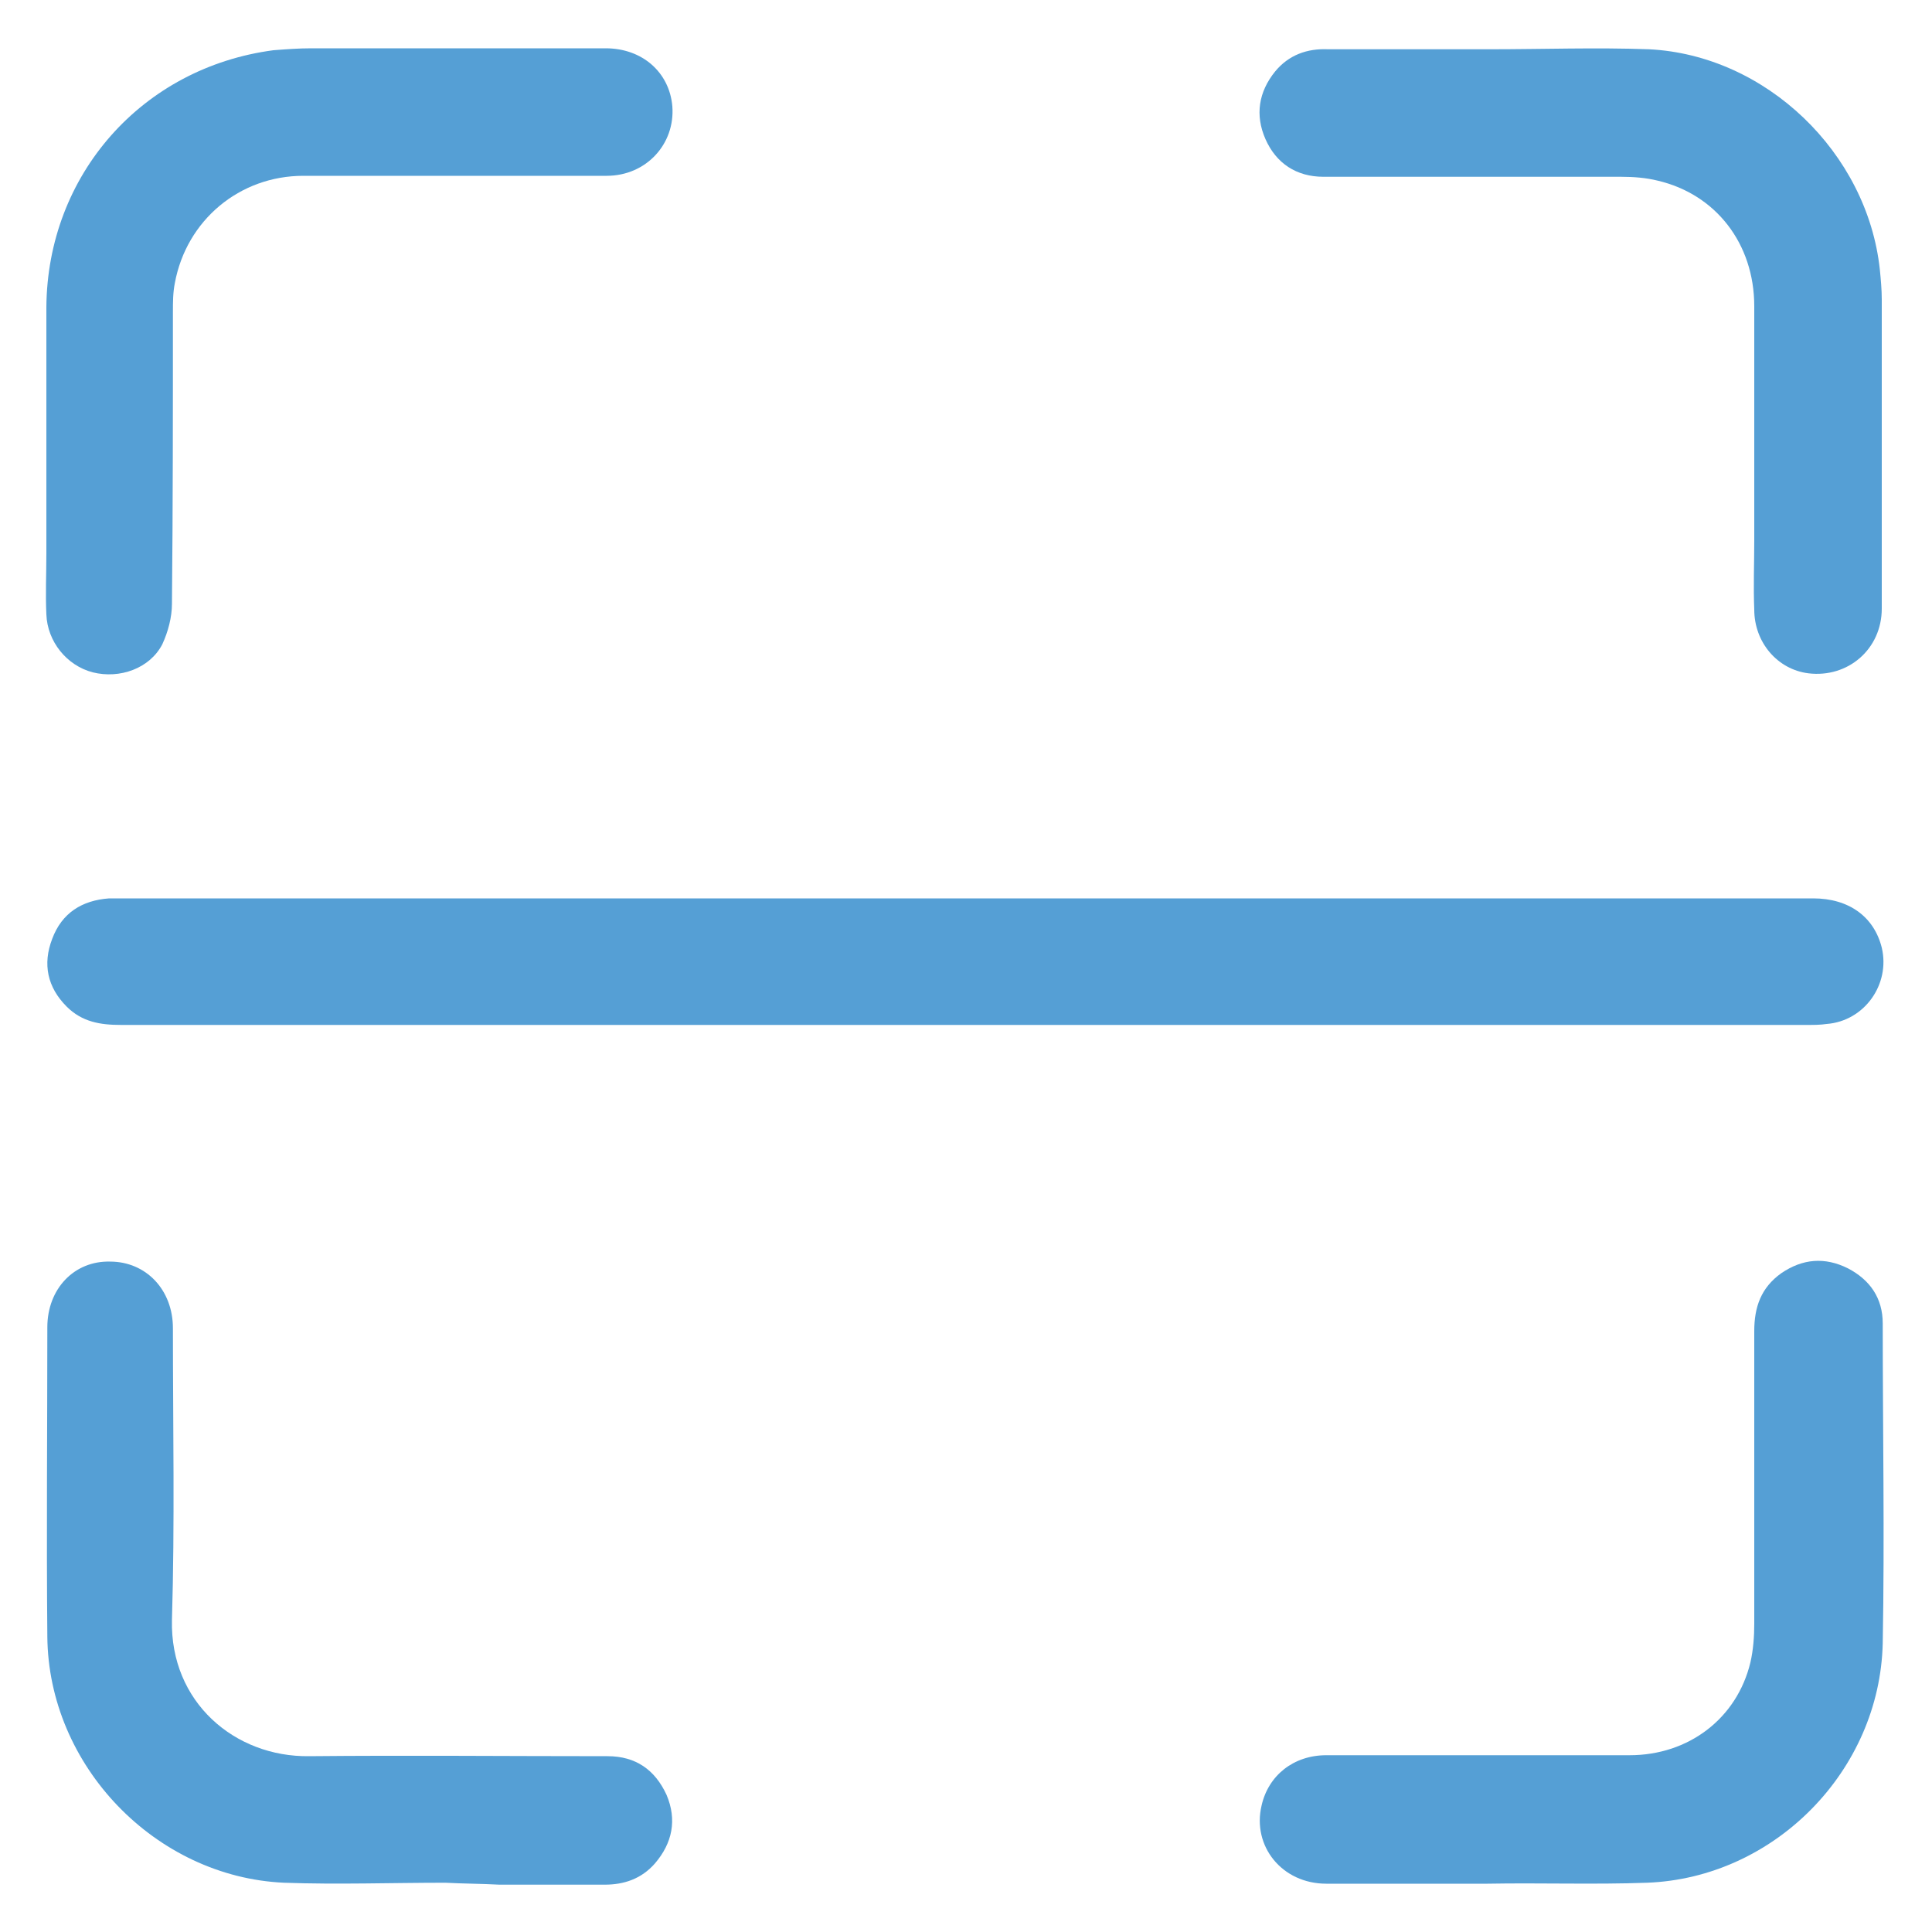 <?xml version="1.0" encoding="utf-8"?>
<!-- Generator: Adobe Illustrator 23.0.0, SVG Export Plug-In . SVG Version: 6.00 Build 0)  -->
<svg version="1.1" id="Layer_1" xmlns="http://www.w3.org/2000/svg" xmlns:xlink="http://www.w3.org/1999/xlink" x="0px" y="0px"
	 viewBox="0 0 200 200" style="enable-background:new 0 0 200 200;" xml:space="preserve">
<style type="text/css">
	.st0{fill-rule:evenodd;clip-rule:evenodd;fill:#559FD5;}
</style>
<g>
	<path class="st0" d="M100,106.1c-29.2,0-58.3,0-87.5,0c-2.1,0-4-0.3-5.6-1.9c-2-2-2.5-4.4-1.5-7c1-2.7,3.1-4,5.9-4.2
		c0.3,0,0.6,0,0.8,0c58.5,0,117.1,0,175.6,0c3.7,0,6.3,1.9,7.1,5.1c0.9,3.8-1.8,7.6-5.7,7.9c-0.7,0.1-1.3,0.1-2,0.1
		C158.2,106.1,129.1,106.1,100,106.1z"/>
	<path class="st0" d="M154.2,5.1c5.5,0,11-0.2,16.5,0c12.1,0.6,22.6,10.7,23.9,22.8c0.1,1,0.2,2.1,0.2,3.1c0,10.7,0,21.3,0,32
		c0,4.2-3.5,7.2-7.6,6.7c-3.2-0.4-5.6-3.2-5.6-6.6c-0.1-2.4,0-4.8,0-7.1c0-8.1,0-16.2,0-24.3c0-6.5-4-11.6-10-13
		c-1.2-0.3-2.5-0.4-3.8-0.4c-10.3,0-20.5,0-30.8,0c-2.8,0-4.9-1.4-6-3.9c-1.1-2.5-0.7-4.9,1-7c1.4-1.7,3.3-2.4,5.5-2.3
		c5.6,0,11.1,0,16.7,0C154.2,5,154.2,5.1,154.2,5.1z"/>
	<path class="st0" d="M154,195c-5.6,0-11.1,0-16.7,0c-4.6,0-7.7-3.9-6.7-8.1c0.7-3.1,3.3-5.2,6.7-5.2c10.5,0,20.9,0,31.4,0
		c6.1,0,11.1-3.8,12.5-9.6c0.3-1.3,0.4-2.7,0.4-4c0-10.1,0-20.2,0-30.3c0-2.5,0.7-4.5,2.8-6c2.2-1.5,4.5-1.7,6.9-0.5
		c2.3,1.2,3.6,3.1,3.6,5.7c0,11,0.2,22.1,0,33.1c-0.3,13.2-11.2,24.3-24.4,24.8C165,195.1,159.5,194.9,154,195
		C154,194.9,154,195,154,195z"/>
	<path class="st0" d="M46.2,5c5.5,0,11,0,16.5,0c3.8,0,6.6,2.5,6.9,6c0.3,3.9-2.7,7.2-6.8,7.2c-10.5,0-20.9,0-31.4,0
		c-6.6,0-12.1,4.6-13.3,11.1c-0.2,1-0.2,2-0.2,3c0,10.1,0,20.1-0.1,30.2c0,1.4-0.4,2.9-1,4.2c-1.3,2.5-4.4,3.6-7.2,2.9
		c-2.7-0.7-4.7-3.2-4.8-6c-0.1-2.1,0-4.2,0-6.3c0-8.5,0-17,0-25.5C4.9,18.1,14.7,7,28.3,5.2C29.6,5.1,30.9,5,32.2,5
		C36.9,5,41.6,5,46.2,5z"/>
	<path class="st0" d="M46.1,194.9c-5.6,0-11.1,0.2-16.7,0C16.1,194.3,5,182.8,4.9,169.4c-0.1-10.7,0-21.3,0-32c0-4,2.8-6.9,6.5-6.8
		c3.7,0,6.5,2.9,6.5,6.9c0,10.1,0.2,20.2-0.1,30.2c-0.2,8.5,6.5,14.2,14.2,14.1c10.3-0.1,20.6,0,30.9,0c2.9,0,4.9,1.4,6.1,4
		c1.1,2.6,0.6,5-1.2,7.1c-1.4,1.6-3.2,2.2-5.2,2.2c-3.6,0-7.3,0-10.9,0C49.9,195,48,195,46.1,194.9C46.1,195,46.1,194.9,46.1,194.9z
		"/>
</g>
</svg>
